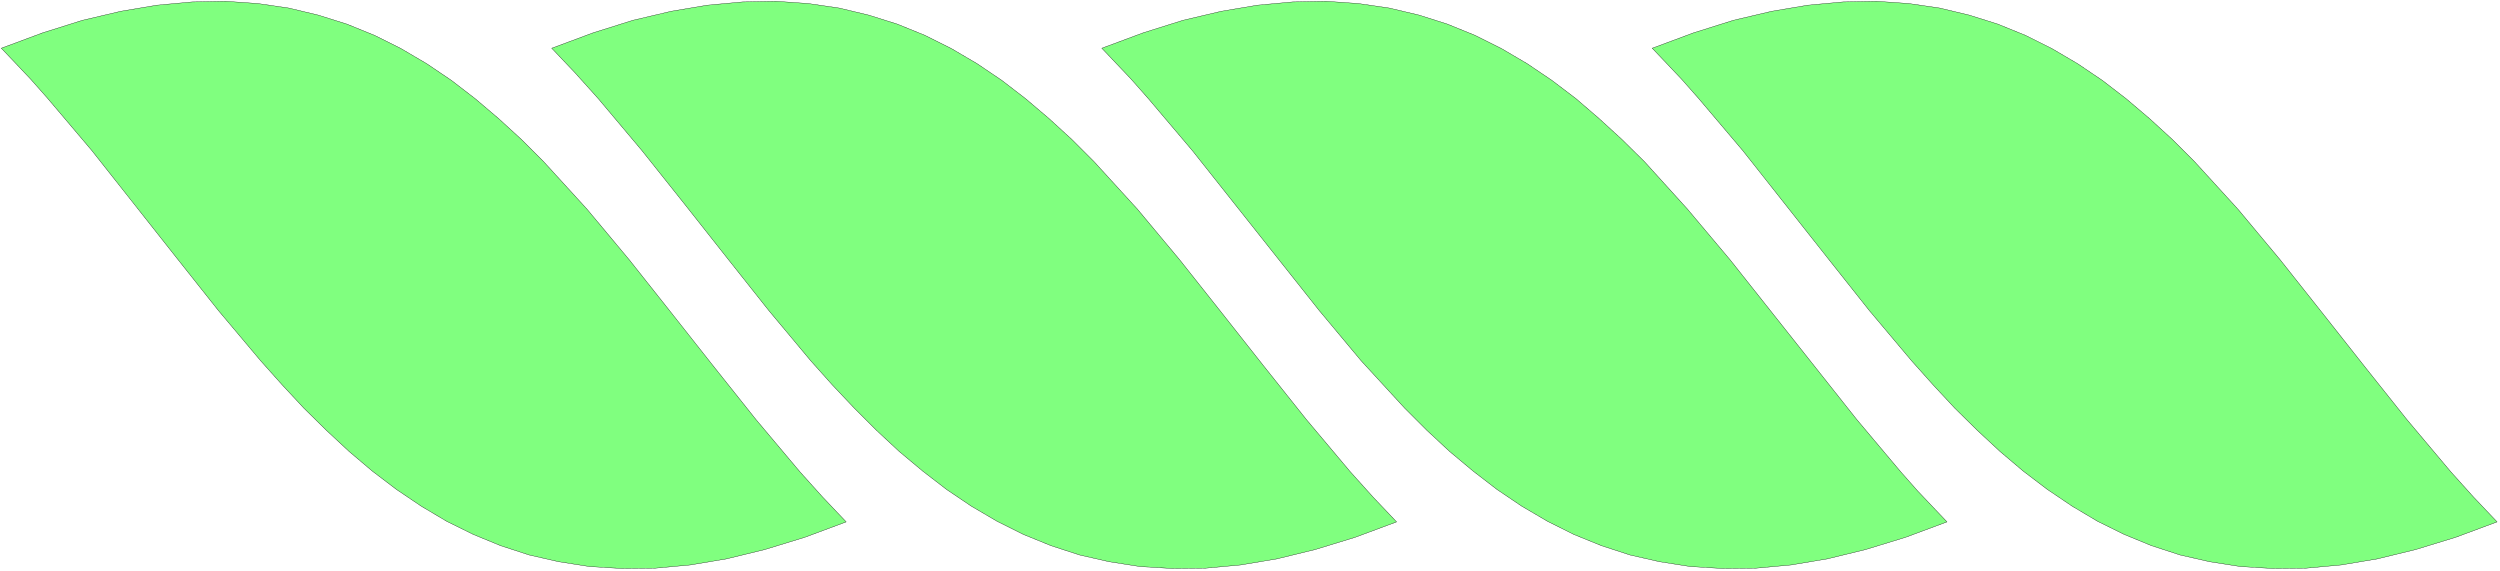 <svg xmlns="http://www.w3.org/2000/svg" fill-rule="evenodd" height="118.4" preserveAspectRatio="none" stroke-linecap="round" viewBox="0 0 7776 1777" width="518.333"><path d="m4 150 129-48 124-39 119-28 113-19L598 6l104-2 100 7 96 14 92 22 89 28 86 35 82 41 80 47 77 52 74 57 73 62 71 65 69 69 135 148 131 157 130 164 131 166 133 167 137 163 71 79 73 77-129 48-124 38-119 29-113 19-109 10-104 1-100-6-96-15-92-21-89-29-85-35-83-41-79-47-77-52-75-57-72-61-71-66-70-69-67-72-67-75-132-157-130-164-263-333-138-163-53-60-91-96zm1712 0 129-48 124-39 119-28 113-19 109-10 104-2 100 7 96 14 92 22 89 28 86 35 82 41 80 47 77 52 74 57 73 62 71 65 69 69 135 148 131 157 130 164 131 166 133 167 137 163 71 79 73 77-129 48-124 38-119 29-113 19-109 10-104 1-100-6-96-15-92-21-89-29-86-35-82-41-80-47-77-52-74-57-73-61-71-66-69-69-68-72-67-75-131-157-130-164-131-166-133-167-137-163-71-79-73-77zm1711 0 129-48 124-39 119-28 113-19 109-10 104-2 100 7 96 14 93 22 88 28 86 35 82 41 80 47 77 52 75 57 72 62 71 65 70 69 134 148 132 157 130 164 264 333 137 163 53 60 91 96-129 48-124 38-119 29-113 19-109 10-104 1-100-6-96-15-92-21-89-29-86-35-82-41-80-47-77-52-74-57-73-61-71-66-69-69-135-147-131-157-130-164-264-333-138-163-53-60-91-96zm1712 0 129-48 124-39 119-28 113-19 109-10 104-2 100 7 96 14 92 22 89 28 86 35 82 41 80 47 77 52 74 57 73 62 71 65 69 69 135 148 131 157 130 164 131 166 133 167 137 163 71 79 73 77-129 48-124 38-119 29-113 19-109 10-104 1-100-6-96-15-92-21-89-29-85-35-83-41-79-47-77-52-75-57-72-61-71-66-70-69-67-72-67-75-132-157-130-164-263-333-138-163-53-60-91-96z" style="fill:#80ff7f;stroke:none"/><path d="m4 150 129-48 124-39 119-28 113-19L598 6l104-2 100 7 96 14 92 22 89 28 86 35 82 41 80 47 77 52 74 57 73 62 71 65 69 69 135 148 131 157 130 164 131 166 133 167 137 163 71 79 73 77-129 48-124 38-119 29-113 19-109 10-104 1-100-6-96-15-92-21-89-29-85-35-83-41-79-47-77-52-75-57-72-61-71-66-70-69-67-72-67-75-132-157-130-164-263-333-138-163-53-60-91-96zm1712 0 129-48 124-39 119-28 113-19 109-10 104-2 100 7 96 14 92 22 89 28 86 35 82 41 80 47 77 52 74 57 73 62 71 65 69 69 135 148 131 157 130 164 131 166 133 167 137 163 71 79 73 77-129 48-124 38-119 29-113 19-109 10-104 1-100-6-96-15-92-21-89-29-86-35-82-41-80-47-77-52-74-57-73-61-71-66-69-69-68-72-67-75-131-157-130-164-131-166-133-167-137-163-71-79-73-77zm1711 0 129-48 124-39 119-28 113-19 109-10 104-2 100 7 96 14 93 22 88 28 86 35 82 41 80 47 77 52 75 57 72 62 71 65 70 69 134 148 132 157 130 164 264 333 137 163 53 60 91 96-129 48-124 38-119 29-113 19-109 10-104 1-100-6-96-15-92-21-89-29-86-35-82-41-80-47-77-52-74-57-73-61-71-66-69-69-135-147-131-157-130-164-264-333-138-163-53-60-91-96zm1712 0 129-48 124-39 119-28 113-19 109-10 104-2 100 7 96 14 92 22 89 28 86 35 82 41 80 47 77 52 74 57 73 62 71 65 69 69 135 148 131 157 130 164 131 166 133 167 137 163 71 79 73 77-129 48-124 38-119 29-113 19-109 10-104 1-100-6-96-15-92-21-89-29-85-35-83-41-79-47-77-52-75-57-72-61-71-66-70-69-67-72-67-75-132-157-130-164-263-333-138-163-53-60-91-96z" style="fill:none;stroke:#000;stroke-width:1;stroke-linejoin:round"/></svg>
